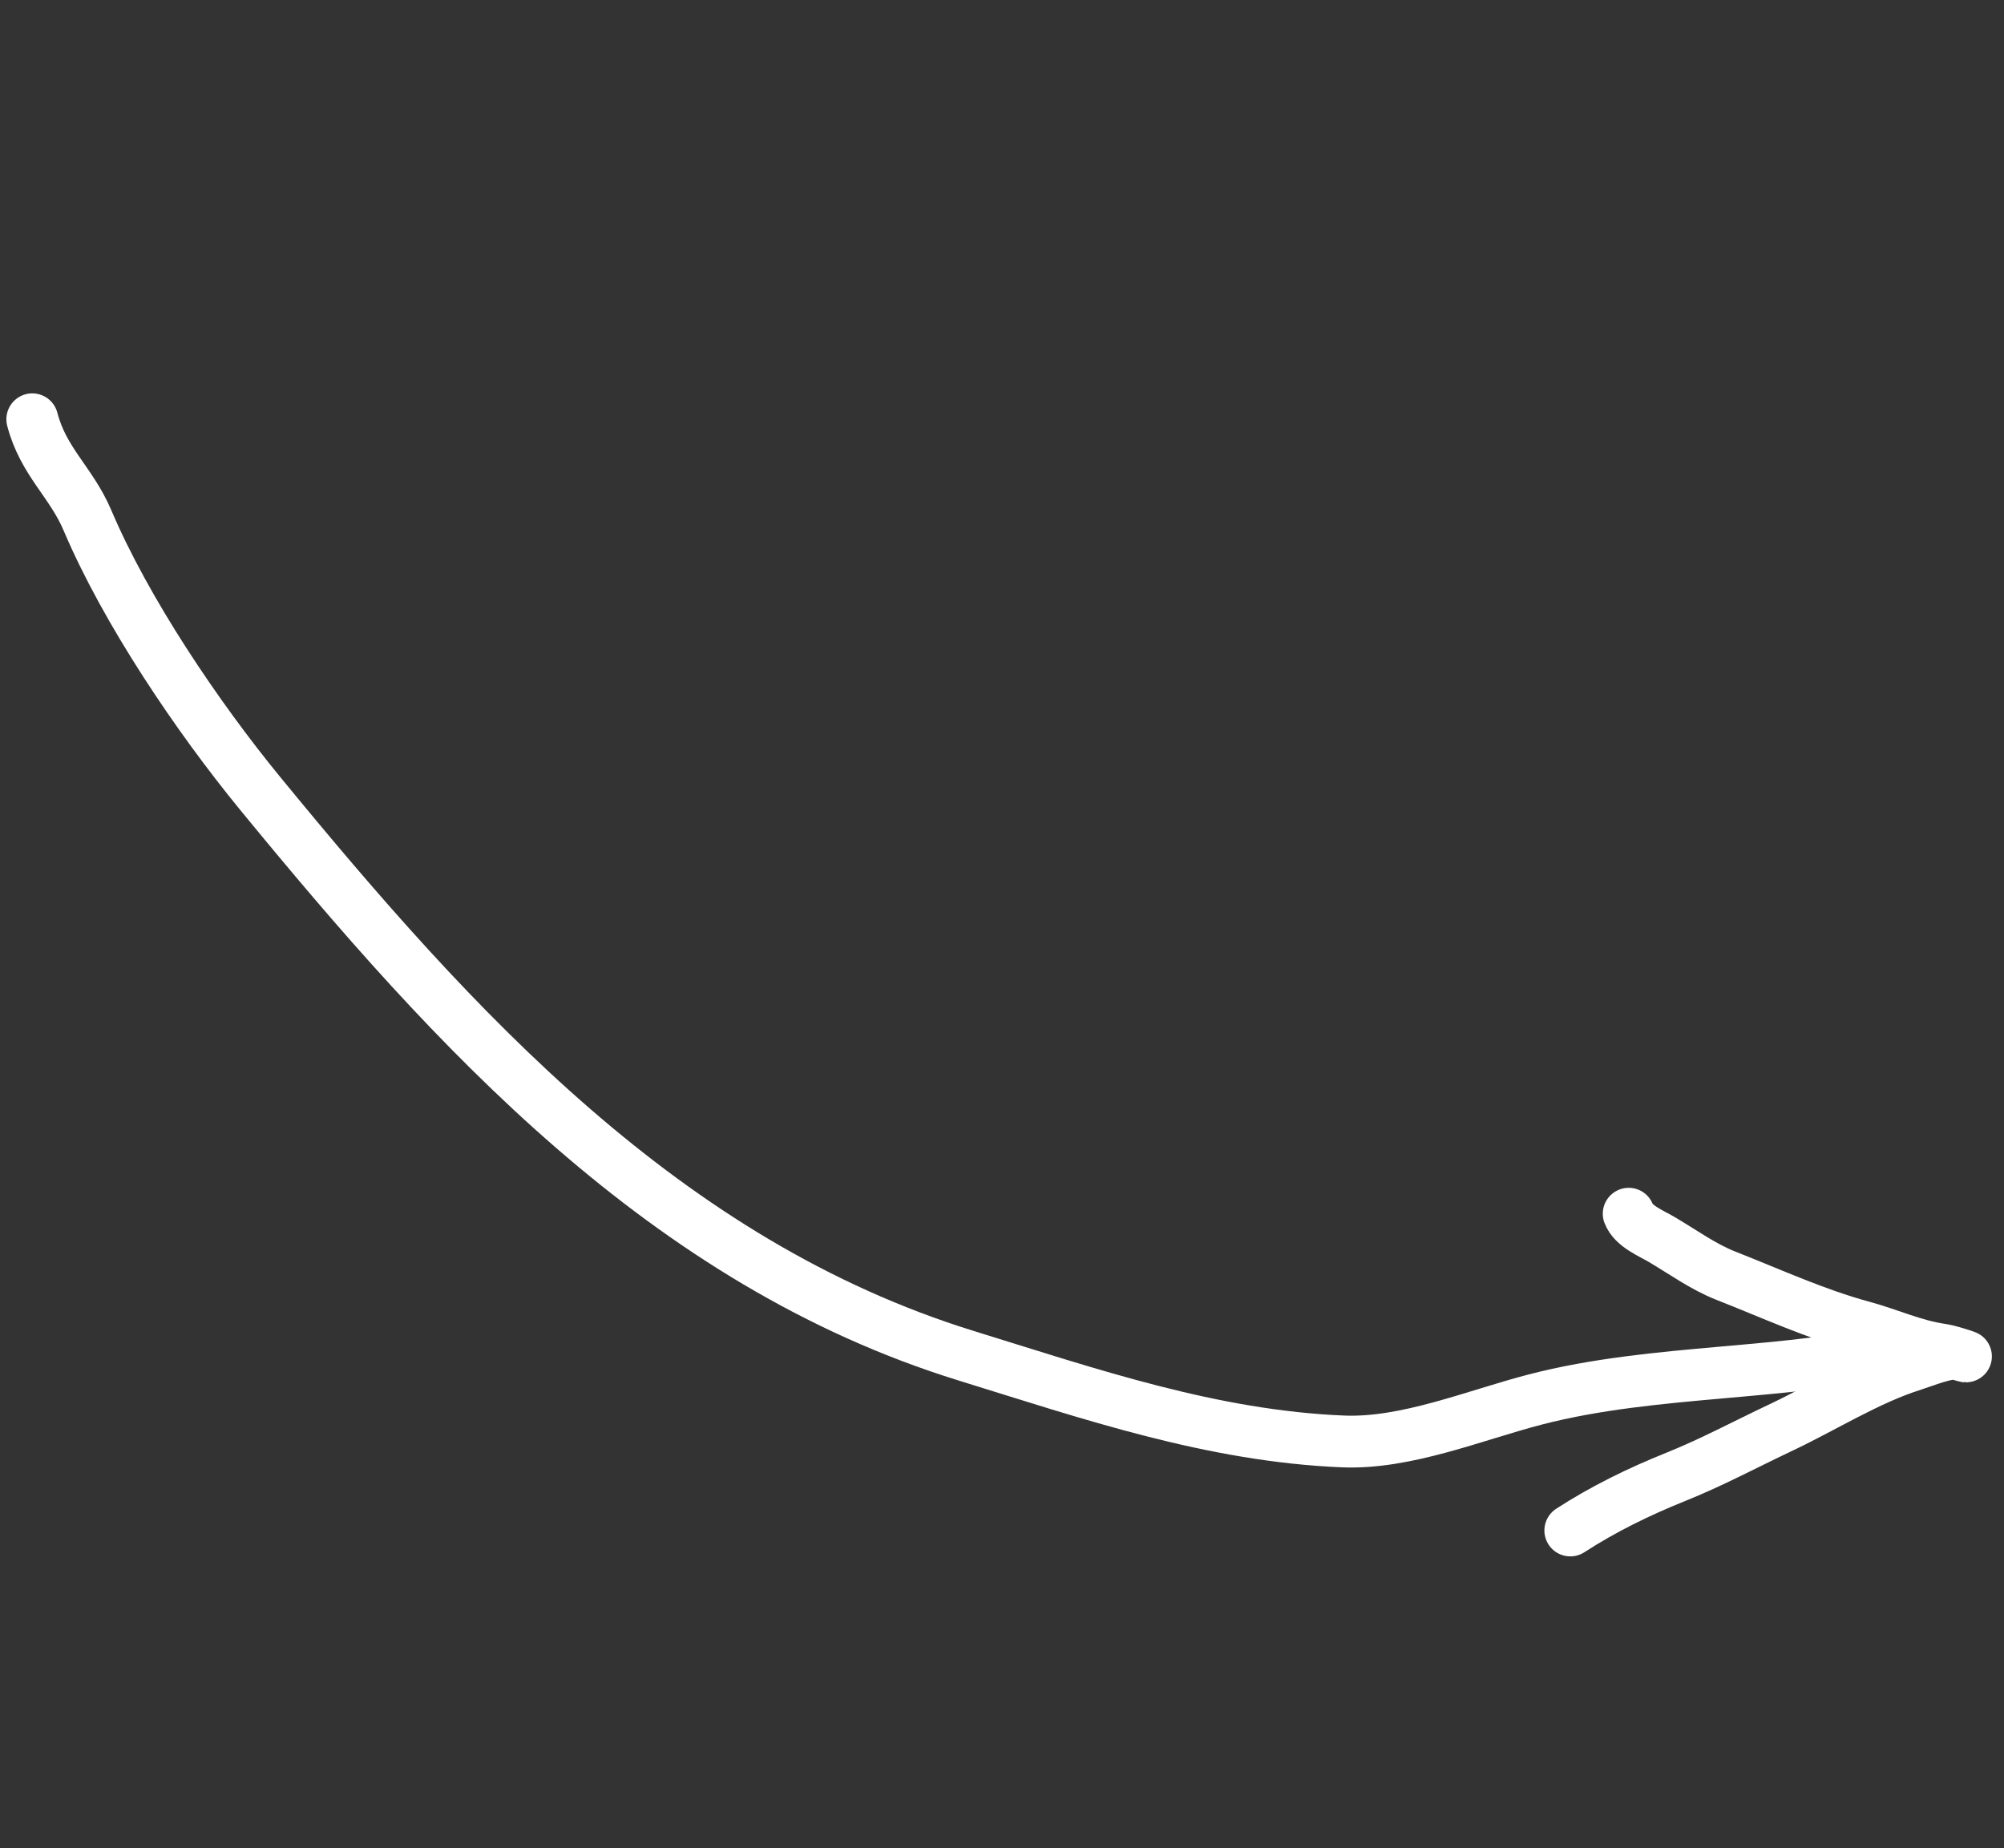 <?xml version="1.0" encoding="UTF-8"?> <svg xmlns="http://www.w3.org/2000/svg" width="116" height="107" viewBox="0 0 116 107" fill="none"><rect x="0" y="0" width="116" height="107" fill="#333333" stroke="none"/><path d="M1.869 24.276C2.509 26.737 4.119 27.907 5.063 30.13C7.289 35.374 11.42 41.501 15.073 45.955C26.269 59.609 38.516 73.113 55.935 78.499C63.123 80.722 70.161 83.148 77.742 83.459C81.397 83.609 85.361 81.942 88.855 81.034C95.868 79.21 103.694 79.682 110.248 77.978" stroke="white" stroke-width="3" stroke-linecap="round"></path><path d="M94.276 70.274C94.552 70.997 95.571 71.404 96.16 71.75C97.37 72.461 98.581 73.344 99.891 73.859C102.515 74.89 105.09 76.079 107.813 76.817C109.373 77.24 110.791 77.912 112.385 78.138C112.98 78.222 114.608 78.798 113.335 78.408C112.805 78.245 111.348 78.841 110.754 79.027C108.117 79.856 105.588 81.471 103.094 82.649C100.985 83.645 99.109 84.663 96.973 85.521C94.883 86.36 92.802 87.376 90.896 88.614" stroke="white" stroke-width="3" stroke-linecap="round"></path></svg> 